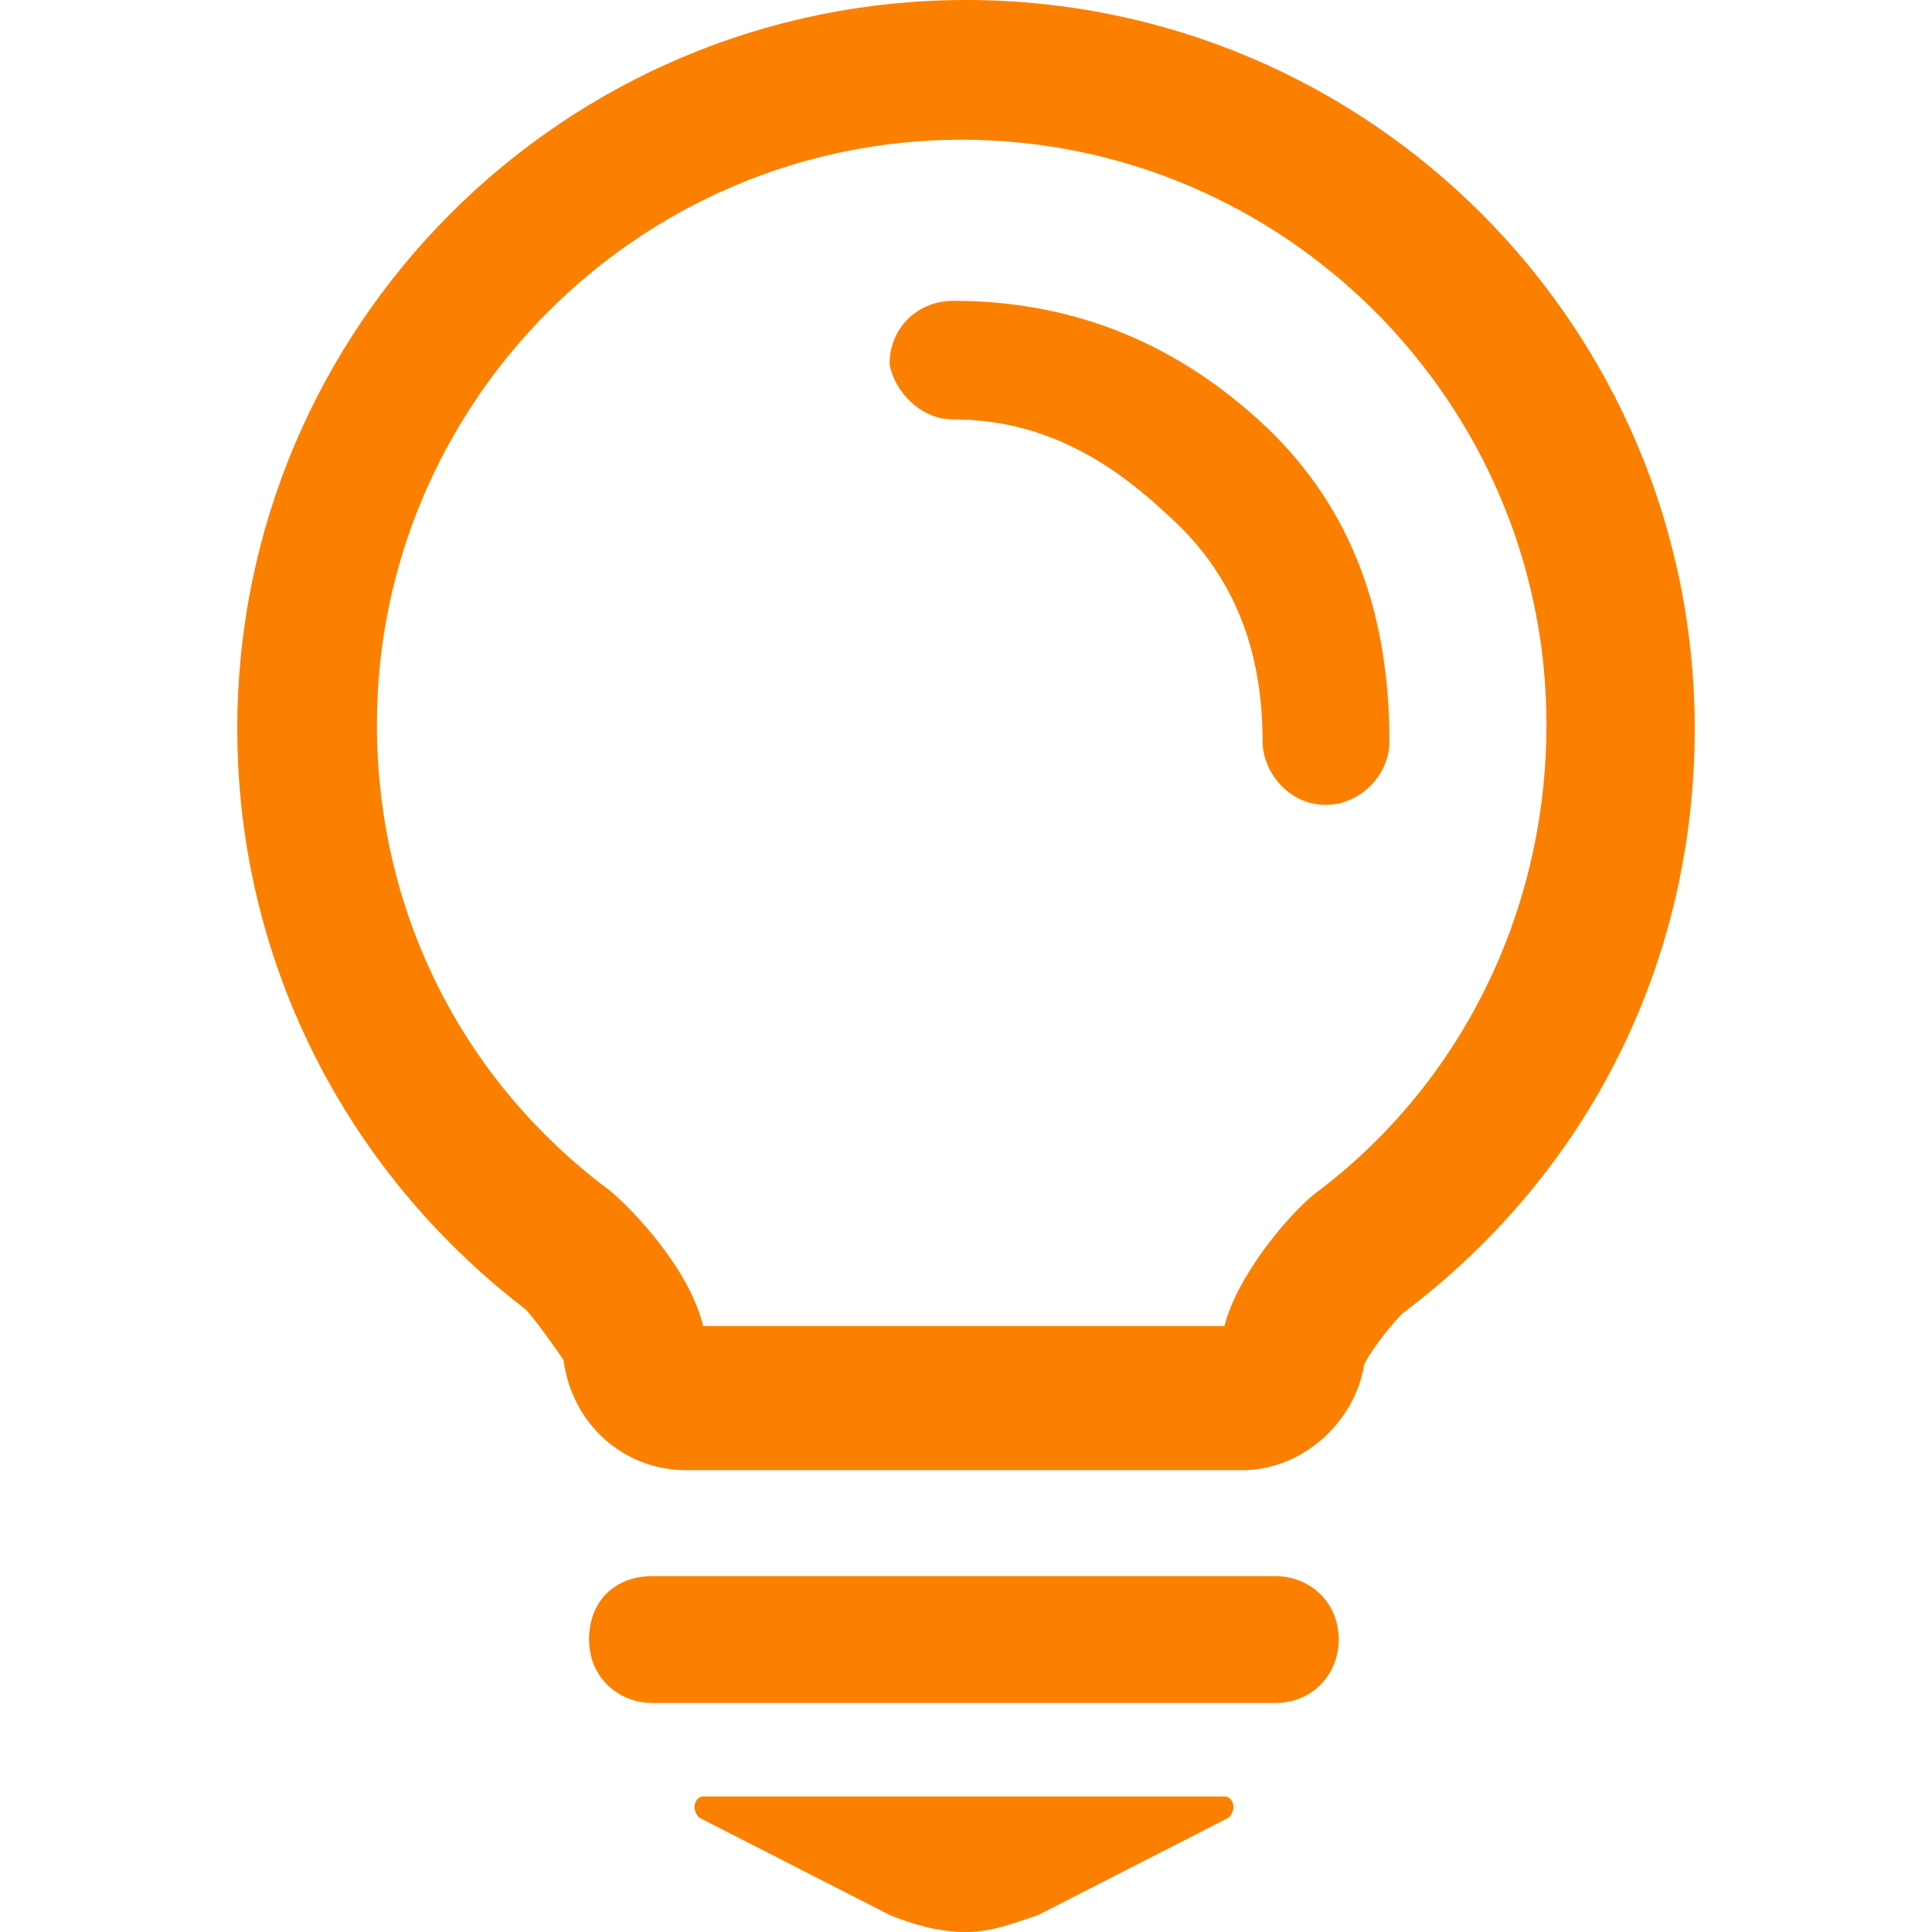 <?xml version="1.0" standalone="no"?><!DOCTYPE svg PUBLIC "-//W3C//DTD SVG 1.1//EN" "http://www.w3.org/Graphics/SVG/1.1/DTD/svg11.dtd"><svg t="1517988947556" class="icon" style="" viewBox="0 0 1024 1024" version="1.1" xmlns="http://www.w3.org/2000/svg" p-id="3618" xmlns:xlink="http://www.w3.org/1999/xlink" width="1000" height="1000"><defs><style type="text/css"></style></defs><path d="M345.826 835.361h330.1c17.968 0 33.626 13.479 33.626 33.626 0 17.968-13.465 33.626-33.626 33.626H345.826c-17.968 0-33.626-13.465-33.626-33.626s13.479-33.626 33.626-33.626m303.156 116.783H372.829c-4.488 0-6.74 6.725-2.251 11.228l101.052 51.652c11.228 4.488 24.707 8.977 40.424 8.977 13.479 0 24.707-4.488 38.172-8.977l101.052-51.652c4.488-4.488 2.251-11.228-2.251-11.228z m-143.713-729.82c40.409 0 76.345 15.716 112.28 49.4 35.979 31.433 51.637 71.842 51.637 121.257 0 15.716 13.479 33.626 33.626 33.626 17.968 0 33.626-15.716 33.626-33.626 0-71.856-22.456-128.011-69.619-170.672s-101.052-62.865-161.68-62.865c-17.968 0-33.626 13.479-33.626 33.626 2.251 13.465 15.716 29.24 33.626 29.24" fill="#fb8000" p-id="3619"></path><path d="M657.915 779.235H363.794c-33.626 0-60.628-24.693-65.117-58.391-4.488-6.74-15.716-22.456-20.205-26.944C181.894 619.792 125.754 507.512 125.754 386.24 125.754 172.908 298.662 0 511.994 0s386.24 172.908 386.24 386.24c0 123.508-56.14 235.788-154.97 309.94-4.488 4.488-15.716 17.968-20.205 26.944-4.488 29.24-31.433 56.14-65.117 56.14z m-285.086-76.359h276.153c6.74-26.944 33.626-58.391 47.163-69.619 78.596-58.391 123.508-150.452 123.508-249.268 0-170.657-139.224-309.94-309.94-309.94s-309.94 139.224-309.94 309.94c0 98.801 44.912 188.595 123.508 247.075 13.465 11.228 42.661 42.661 49.4 71.856z m0 0" fill="#fb8000" p-id="3620"></path></svg>